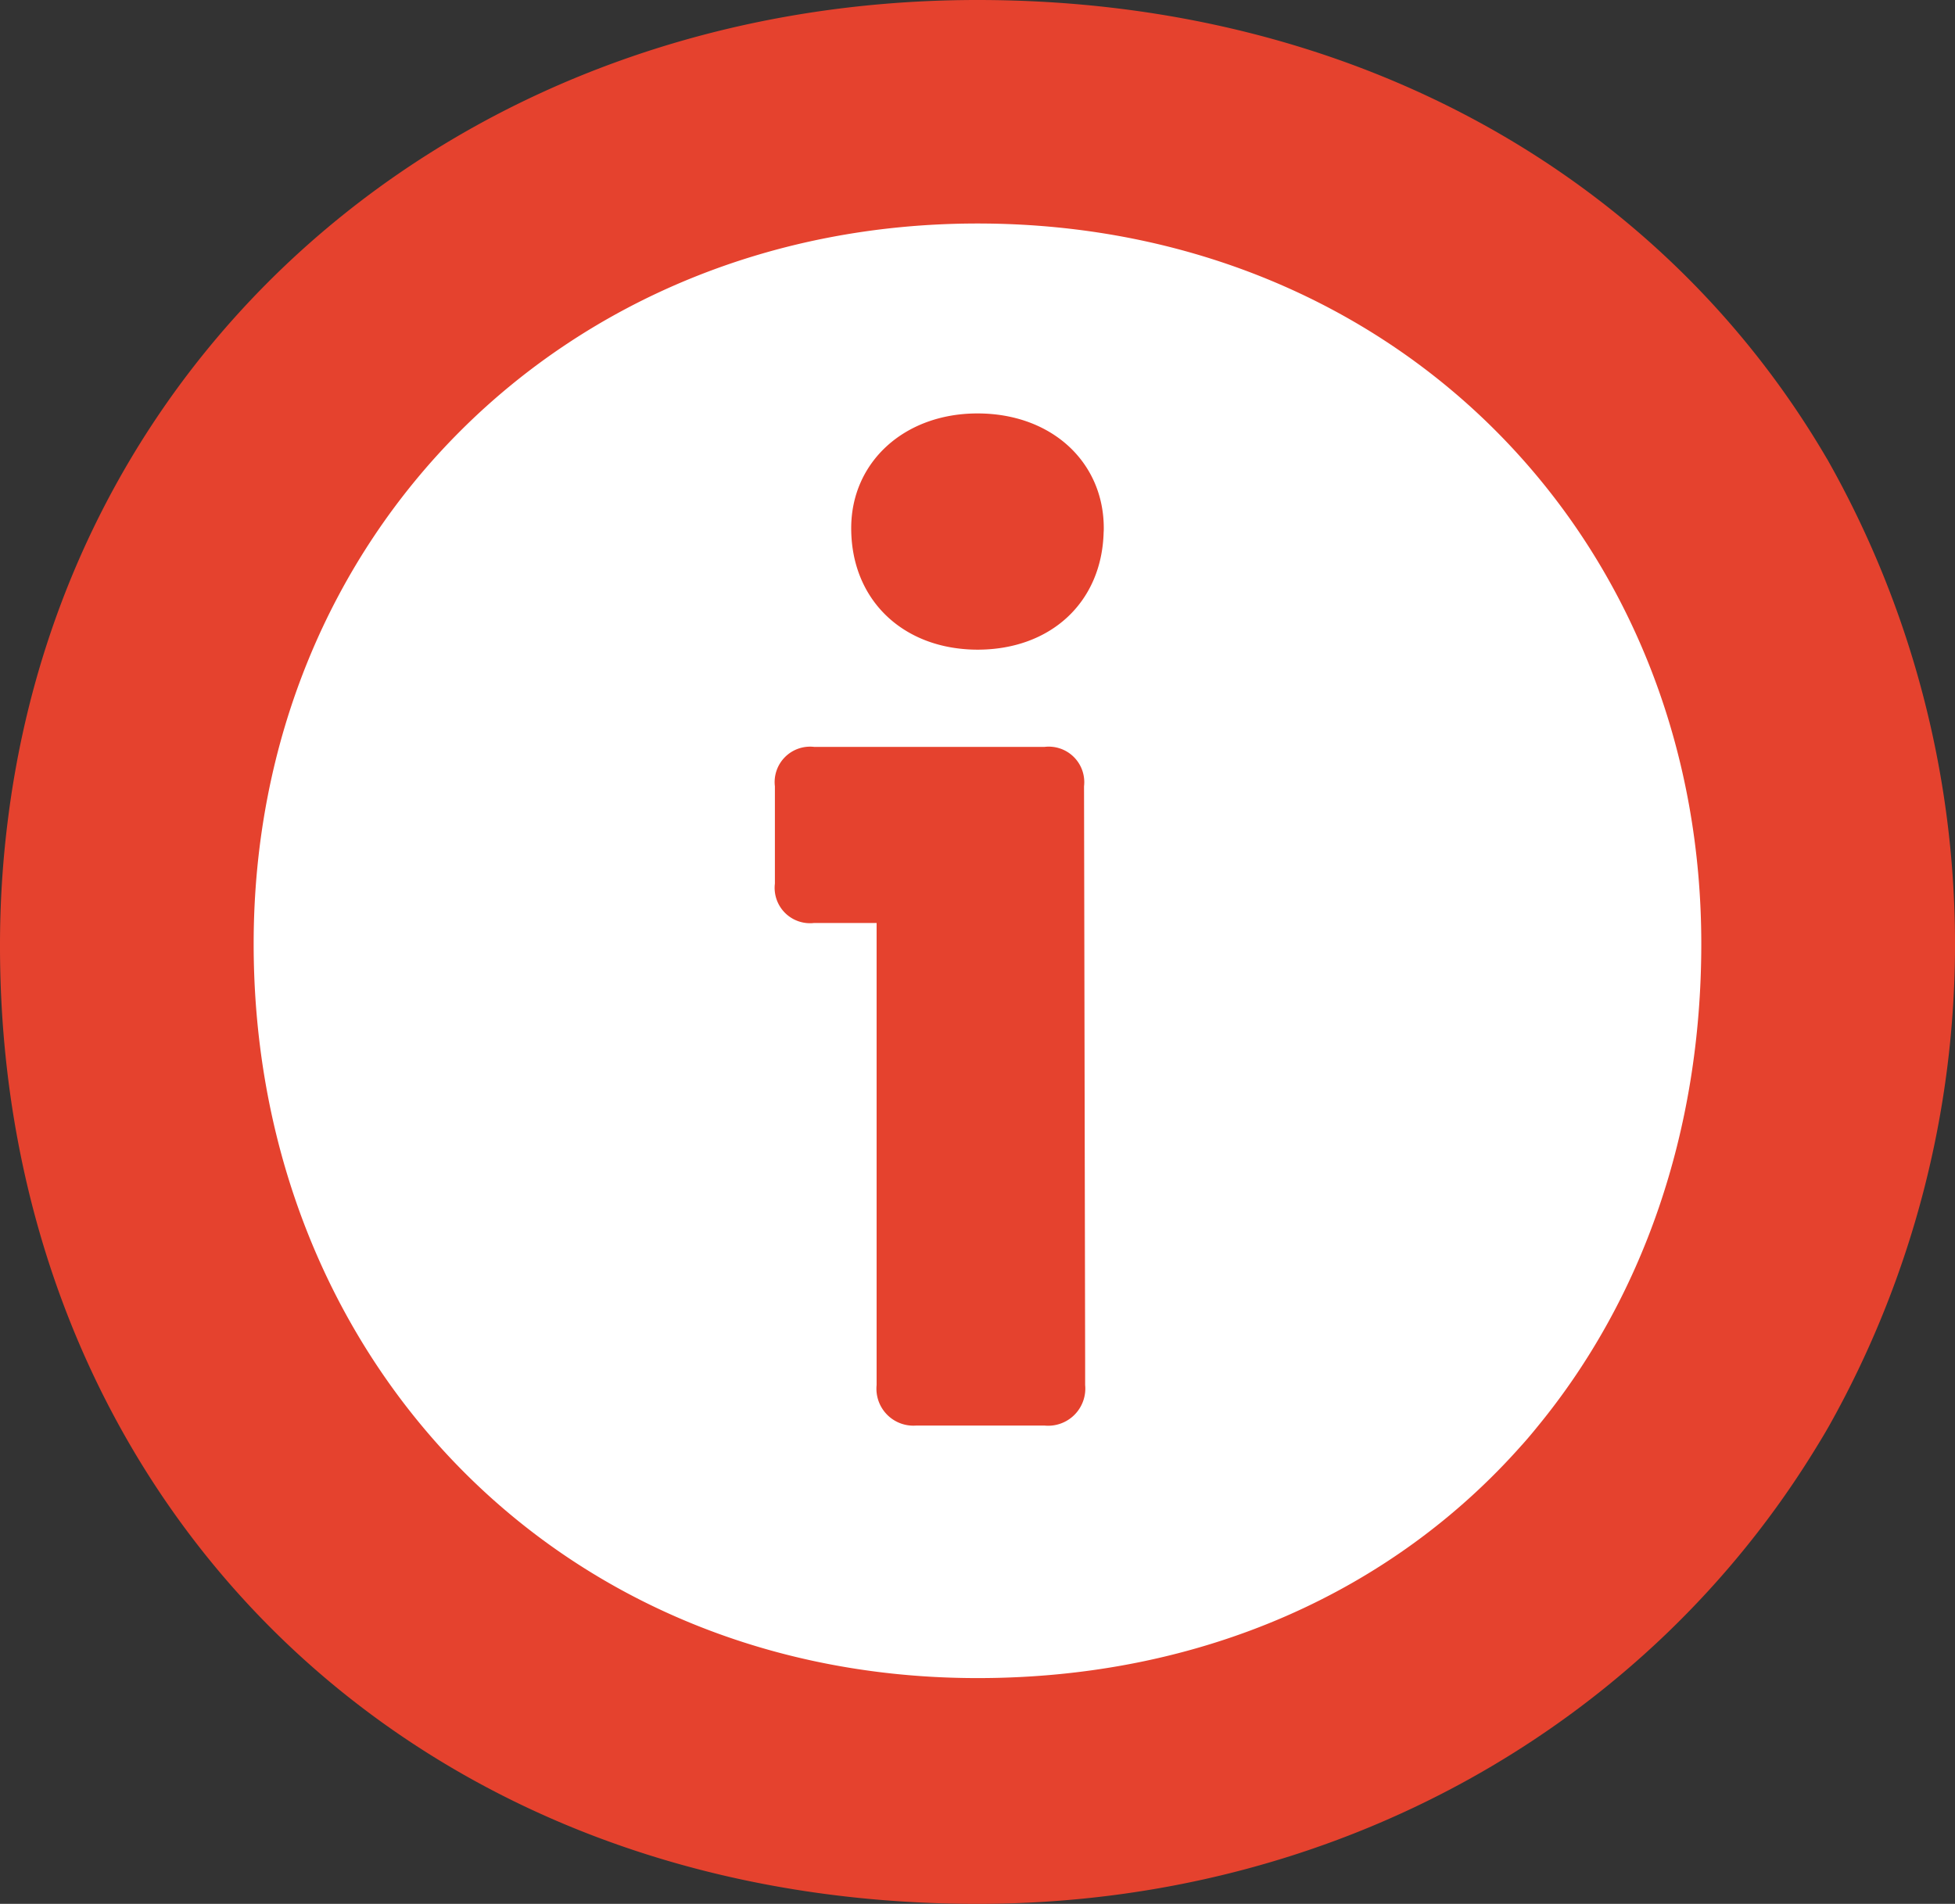 <svg xmlns="http://www.w3.org/2000/svg" width="169.27" height="164.857" viewBox="0 0 169.27 164.857">
  <rect x="0" y="0" width="169.27" height="164.857" fill="#333333" stroke="none"/>
  <g id="pikto_i" data-name="pikto i" transform="translate(0 -247.219)">
    <path id="Path_288" data-name="Path 288" d="M151.09,329.647a66.455,66.455,0,1,1-66.455-66.455,66.455,66.455,0,0,1,66.455,66.455" fill="#fff"/>
    <path id="Path_289" data-name="Path 289" d="M93.859,315.307a3.076,3.076,0,0,0-3.415-3.414H70.493a3.068,3.068,0,0,0-3.4,3.414v8.419a3.063,3.063,0,0,0,3.4,3.414H75.9v40.009a3.2,3.2,0,0,0,3.415,3.511H90.444a3.218,3.218,0,0,0,3.511-3.511v-2.094Zm-9.224-32.288c-6.325,0-10.931,4.209-10.931,9.932,0,5.874,3.984,9.922,9.632,10.459a12.973,12.973,0,0,0,1.3.064c6.292,0,10.77-4.058,10.92-10.19.011-.107.011-.225.011-.333,0-5.723-4.521-9.932-10.931-9.932m0,0c-6.325,0-10.931,4.209-10.931,9.932,0,5.874,3.984,9.922,9.632,10.459a12.973,12.973,0,0,0,1.3.064c6.292,0,10.77-4.058,10.92-10.19.011-.107.011-.225.011-.333,0-5.723-4.521-9.932-10.931-9.932m5.809,28.874H70.493a3.068,3.068,0,0,0-3.4,3.414v8.419a3.063,3.063,0,0,0,3.4,3.414H75.9v40.009a3.2,3.2,0,0,0,3.415,3.511H90.444a3.218,3.218,0,0,0,3.511-3.511v-2.094l-.1-49.748a3.076,3.076,0,0,0-3.415-3.414m67.745-24.944c-14.067-24.1-40.546-39.73-73.554-39.73C40.75,247.219,6,276.555.709,318A86.184,86.184,0,0,0,0,329.148c0,46.624,34.092,82.928,84.635,82.928,31.183,0,58.081-15.559,72.748-39.73.344-.558.677-1.116,1-1.686a85.236,85.236,0,0,0-.193-83.711m-26.426,85.4c-11.146,12.607-27.628,20.177-47.128,20.177-20.037,0-37-8.419-48.2-21.948-9.159-11.06-14.474-25.535-14.474-41.631,0-35.4,26.973-62.375,62.676-62.375,19.285,0,35.9,7.742,47.16,20.38,9.761,10.942,15.505,25.556,15.505,41.995,0,16.376-5.154,30.775-14.109,41.716-.462.57-.934,1.139-1.428,1.686M84.635,283.019c-6.325,0-10.931,4.209-10.931,9.932,0,5.874,3.984,9.922,9.632,10.459a12.973,12.973,0,0,0,1.3.064c6.292,0,10.77-4.058,10.92-10.19.011-.107.011-.225.011-.333,0-5.723-4.521-9.932-10.931-9.932m5.809,28.874H70.493a3.068,3.068,0,0,0-3.4,3.414v8.419a3.063,3.063,0,0,0,3.4,3.414H75.9v40.009a3.2,3.2,0,0,0,3.415,3.511H90.444a3.218,3.218,0,0,0,3.511-3.511v-2.094l-.1-49.748a3.076,3.076,0,0,0-3.415-3.414m3.415,3.414a3.076,3.076,0,0,0-3.415-3.414H70.493a3.068,3.068,0,0,0-3.4,3.414v8.419a3.063,3.063,0,0,0,3.4,3.414H75.9v40.009a3.2,3.2,0,0,0,3.415,3.511H90.444a3.218,3.218,0,0,0,3.511-3.511v-2.094Zm-9.224-32.288c-6.325,0-10.931,4.209-10.931,9.932,0,5.874,3.984,9.922,9.632,10.459a12.973,12.973,0,0,0,1.3.064c6.292,0,10.77-4.058,10.92-10.19.011-.107.011-.225.011-.333,0-5.723-4.521-9.932-10.931-9.932m9.224,32.288a3.076,3.076,0,0,0-3.415-3.414H70.493a3.068,3.068,0,0,0-3.4,3.414v8.419a3.063,3.063,0,0,0,3.4,3.414H75.9v40.009a3.2,3.2,0,0,0,3.415,3.511H90.444a3.218,3.218,0,0,0,3.511-3.511v-2.094Zm-9.224-32.288c-6.325,0-10.931,4.209-10.931,9.932,0,5.874,3.984,9.922,9.632,10.459a12.973,12.973,0,0,0,1.3.064c6.292,0,10.77-4.058,10.92-10.19.011-.107.011-.225.011-.333,0-5.723-4.521-9.932-10.931-9.932" fill="#e5422e"/>
  </g>
</svg>
